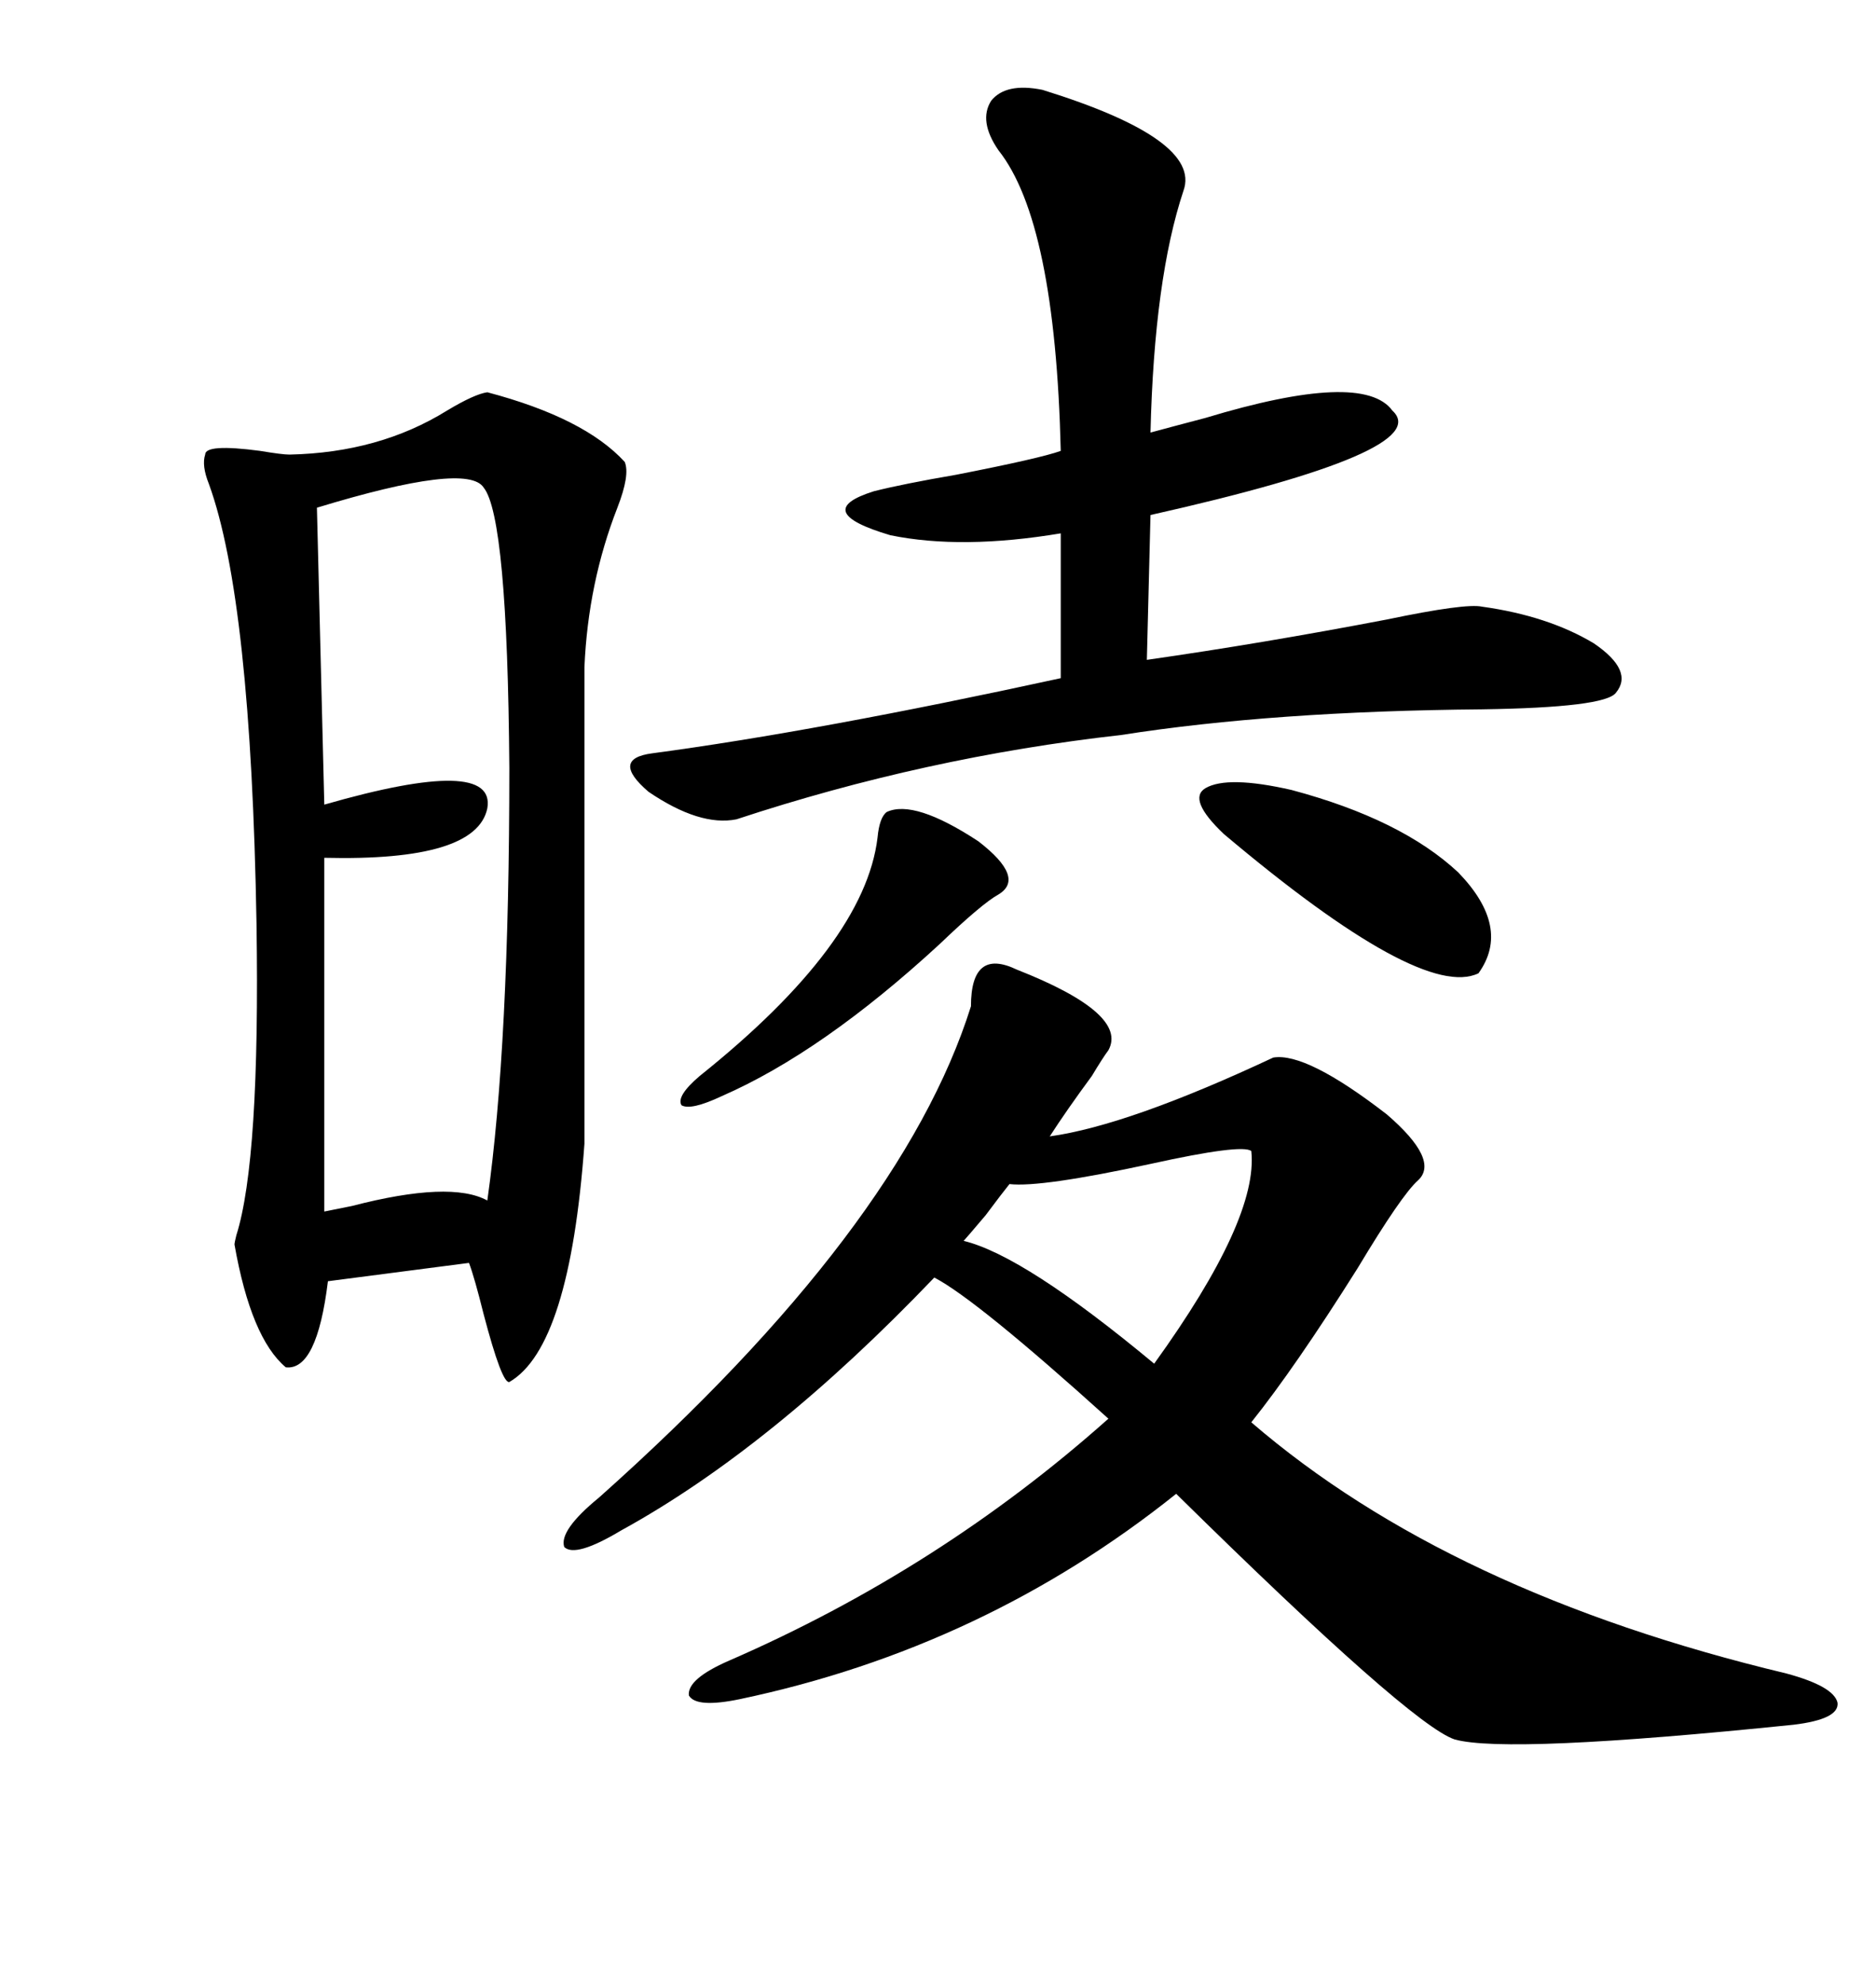 <svg xmlns="http://www.w3.org/2000/svg" xmlns:xlink="http://www.w3.org/1999/xlink" width="300" height="317.285"><path d="M77.93 62.70L77.93 62.70Q93.46 66.80 99.90 73.83L99.90 73.83Q100.78 75.88 98.73 81.15L98.73 81.15Q94.04 93.16 93.46 106.64L93.46 106.64L93.46 182.81Q91.11 215.33 81.45 220.90L81.45 220.90Q80.27 221.19 77.34 210.06L77.34 210.06Q75.88 204.20 75 201.86L75 201.86L52.44 204.79Q50.68 219.14 45.70 218.55L45.70 218.55Q40.14 213.87 37.50 198.93L37.50 198.93Q37.50 198.63 37.79 197.46L37.79 197.46Q41.60 185.45 41.02 147.66L41.02 147.66Q40.14 95.80 33.40 77.34L33.40 77.34Q32.23 74.41 32.81 72.66L32.81 72.66Q32.81 70.90 41.60 72.07L41.60 72.07Q45.12 72.66 46.29 72.66L46.29 72.66Q60.64 72.36 71.48 65.63L71.48 65.63Q75.88 62.99 77.93 62.70ZM162.60 154.98L162.60 154.98Q180.47 162.01 177.25 167.87L177.25 167.87Q176.37 169.04 174.61 171.97L174.61 171.97Q170.51 177.54 167.87 181.64L167.87 181.64Q180.47 179.88 203.61 169.04L203.61 169.04Q208.89 168.16 221.78 178.13L221.78 178.13Q230.27 185.45 226.76 188.67L226.76 188.67Q224.12 191.02 217.09 202.73L217.09 202.73Q207.13 218.55 200.10 227.34L200.10 227.34Q231.74 254.59 285.64 267.48L285.64 267.48Q293.26 269.53 293.85 272.17L293.85 272.17Q294.14 274.80 286.82 275.68L286.82 275.68Q241.11 280.37 232.62 278.03L232.62 278.03Q225.59 275.68 188.09 238.77L188.09 238.77Q157.32 263.38 118.36 271.58L118.36 271.58Q111.33 273.05 110.16 271.00L110.16 271.00Q109.86 268.36 116.60 265.43L116.60 265.43Q150.29 250.78 177.25 226.76L177.25 226.76Q156.15 207.71 149.41 204.20L149.41 204.20Q123.34 231.45 99.32 244.63L99.32 244.63Q91.99 249.02 90.23 247.27L90.23 247.27Q89.36 244.63 95.80 239.36L95.80 239.36Q144.14 196.29 155.27 160.84L155.27 160.84Q155.27 151.46 162.60 154.98ZM166.70 14.36L166.70 14.36Q192.19 22.27 189.26 30.47L189.26 30.47Q184.57 44.53 183.98 69.14L183.98 69.14Q187.21 68.26 192.77 66.80L192.77 66.80Q217.97 59.18 222.66 65.63L222.66 65.63Q229.69 72.07 183.98 82.32L183.98 82.32L183.40 105.47Q201.86 102.83 221.78 99.02L221.78 99.02Q234.38 96.39 237.01 96.97L237.01 96.97Q247.56 98.44 254.88 102.83L254.88 102.83Q261.33 107.23 258.40 110.74L258.40 110.74Q256.64 113.09 237.01 113.38L237.01 113.38Q203.61 113.67 179.30 117.48L179.30 117.48Q147.95 121.00 117.77 130.96L117.77 130.96Q111.91 132.13 103.71 126.56L103.71 126.56Q97.56 121.29 104.30 120.41L104.30 120.41Q130.66 116.89 169.63 108.40L169.63 108.40L169.63 85.25Q153.81 87.89 142.38 85.55L142.38 85.55Q129.49 81.74 139.75 78.52L139.75 78.52Q144.43 77.34 152.93 75.88L152.93 75.88Q166.41 73.24 169.63 72.07L169.63 72.07Q168.75 35.45 159.67 24.02L159.67 24.02Q156.45 19.34 158.50 16.11L158.50 16.11Q160.84 13.18 166.70 14.36ZM77.34 77.93L77.34 77.93Q74.71 73.83 50.68 81.15L50.68 81.15L51.86 128.61Q79.39 120.70 77.93 129.20L77.93 129.20Q76.17 137.70 51.86 137.11L51.86 137.11L51.86 193.65Q53.32 193.36 56.25 192.77L56.25 192.77Q72.07 188.67 77.93 191.89L77.93 191.89Q81.45 166.99 81.45 122.75L81.45 122.75Q81.15 82.62 77.34 77.93ZM200.10 183.98L200.10 183.98Q198.63 182.81 183.98 186.04L183.98 186.04Q166.41 189.84 161.43 189.26L161.43 189.26Q160.25 190.72 157.62 194.24L157.62 194.24Q154.39 198.05 154.10 198.34L154.10 198.34Q163.77 200.68 184.57 217.97L184.57 217.97Q201.27 194.82 200.10 183.98ZM206.54 126.27L206.54 126.27Q224.12 130.96 233.20 139.45L233.20 139.45Q241.70 148.24 236.43 155.57L236.43 155.57Q227.34 159.96 195.70 133.30L195.70 133.30Q189.84 127.73 192.77 125.98L192.77 125.98Q196.29 123.93 206.54 126.27ZM141.80 129.79L141.80 129.79Q146.19 127.73 156.45 134.47L156.45 134.47Q164.06 140.33 159.67 142.97L159.67 142.97Q157.03 144.43 150.29 150.88L150.29 150.88Q131.54 168.16 115.43 175.20L115.43 175.20Q110.45 177.54 108.98 176.66L108.98 176.66Q108.11 175.20 111.91 171.97L111.91 171.97Q138.28 150.88 140.33 133.89L140.33 133.89Q140.63 130.66 141.80 129.79Z"/></svg>